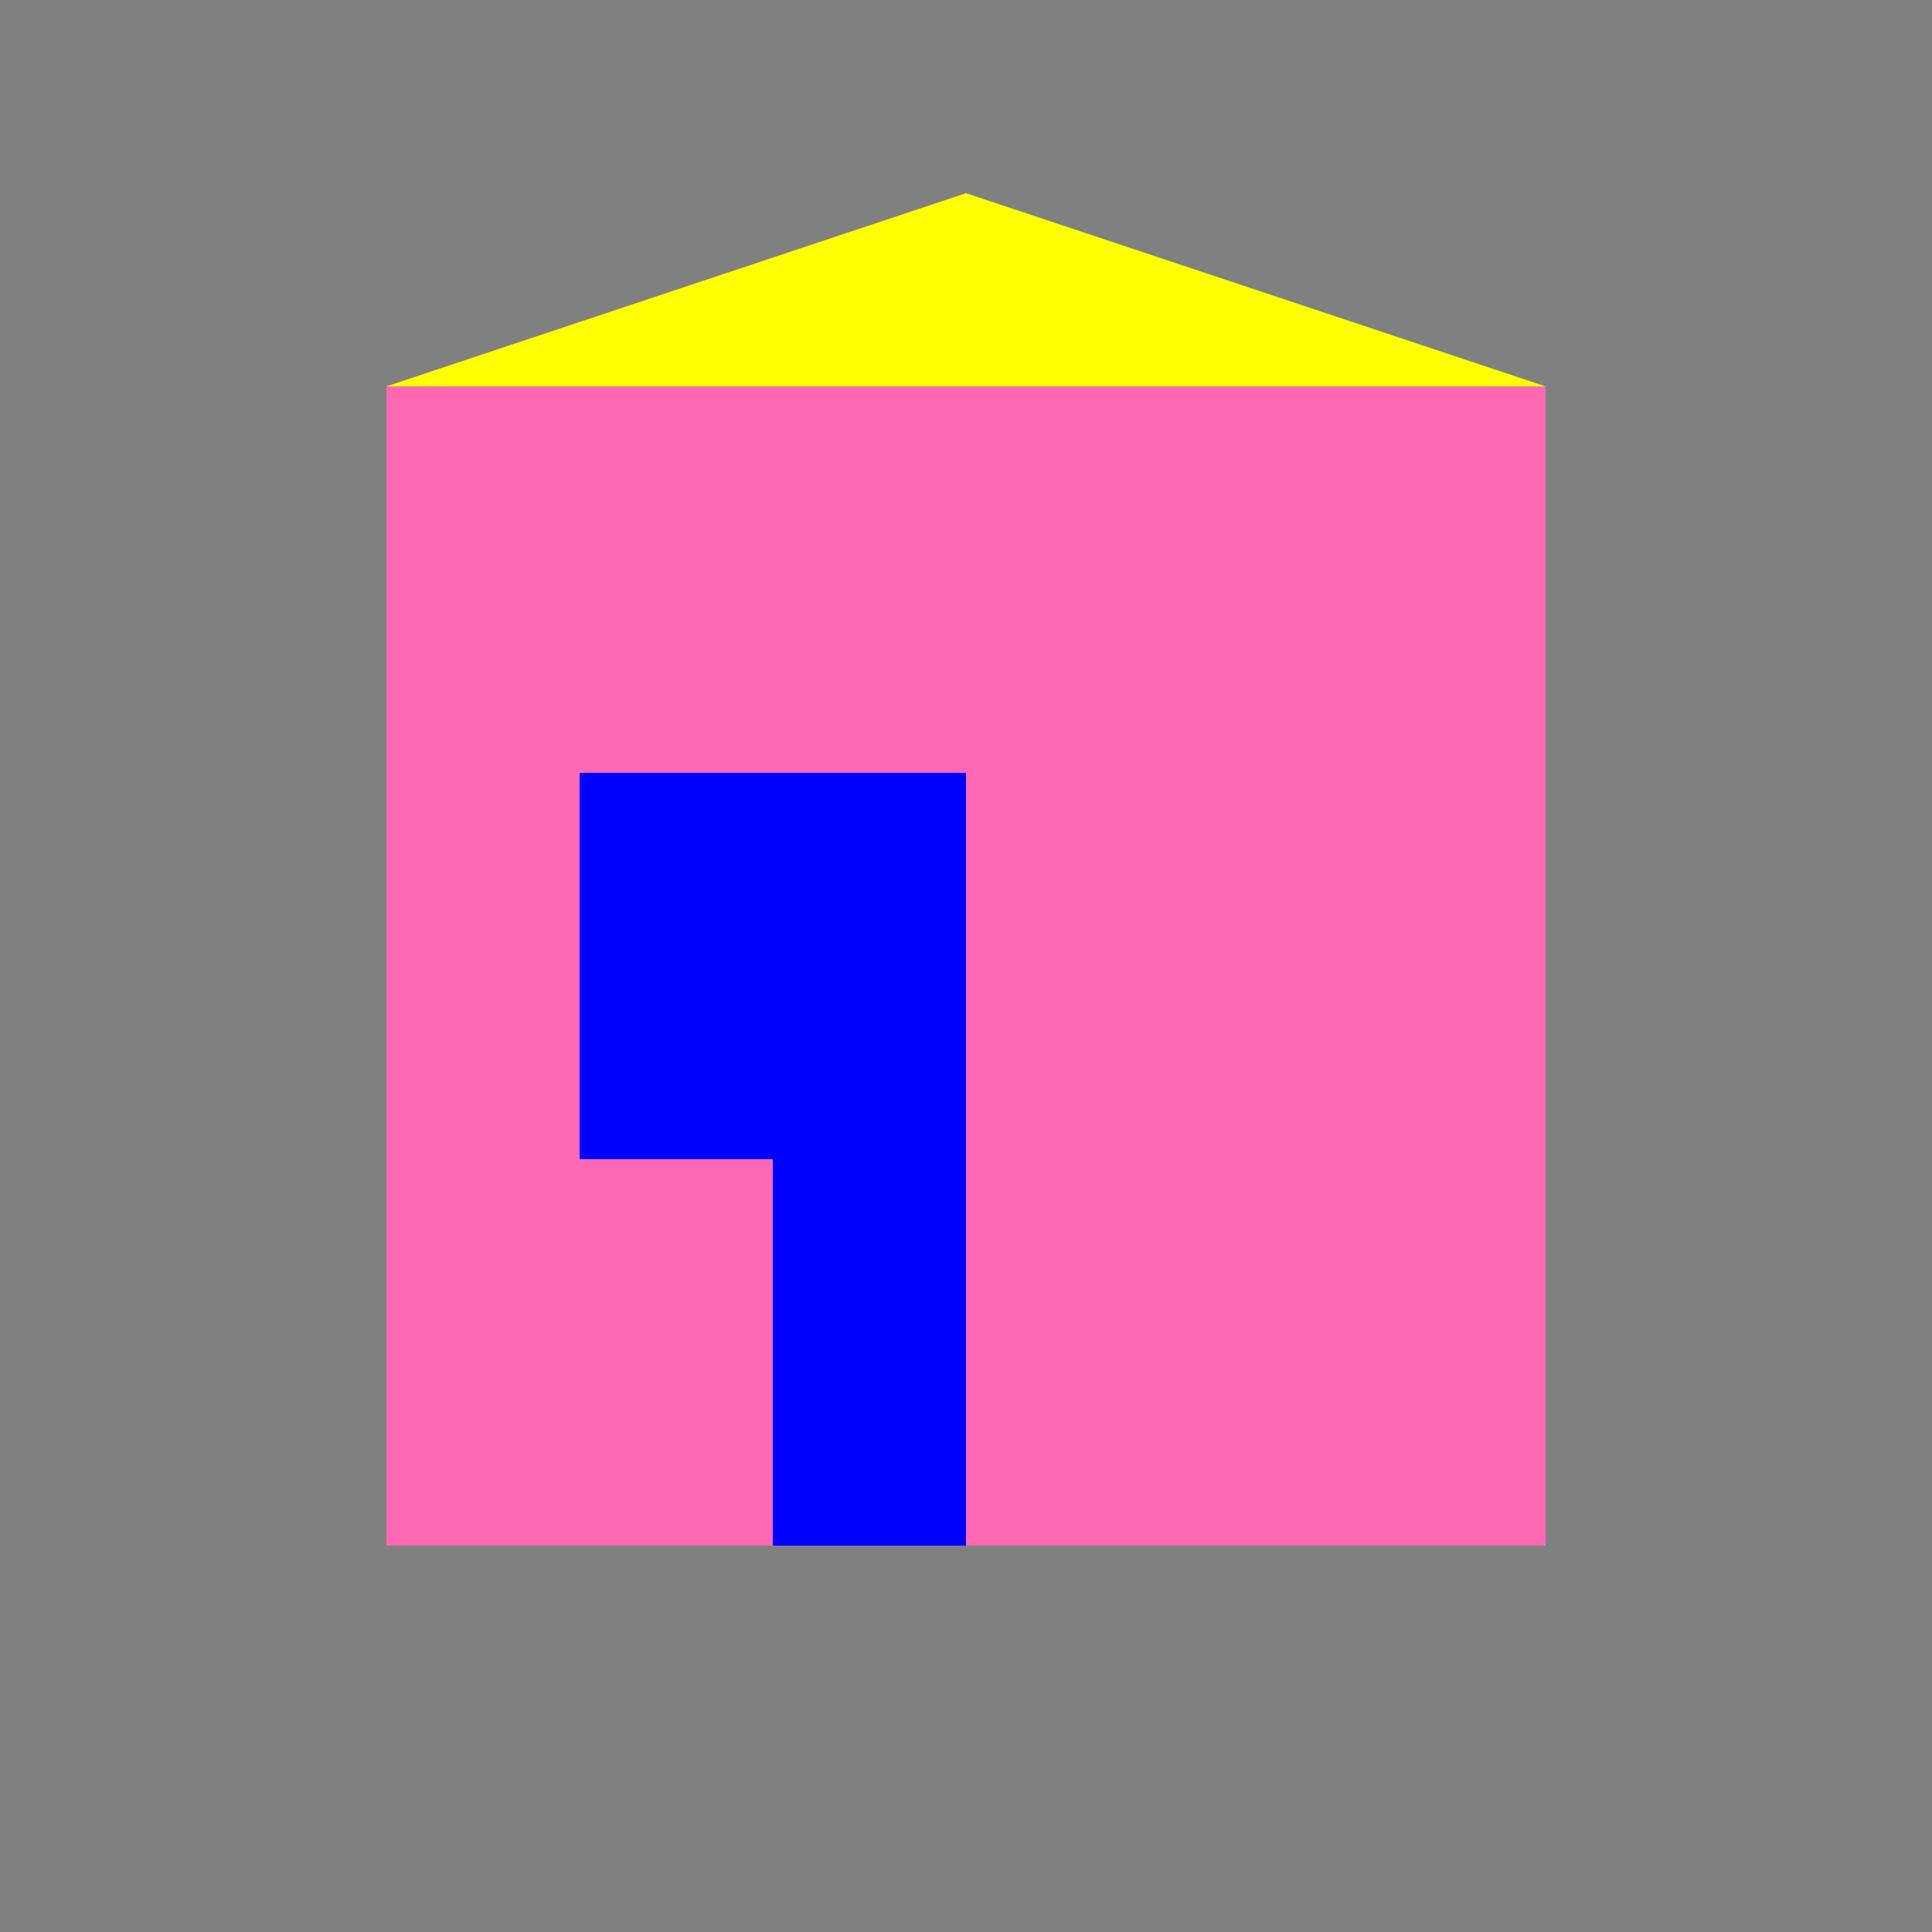 <!--

Generated by DrawGPT.
Free, open source, AI generated images in SVG, PNG, and HTML Canvas format.
https://drawgpt.ai

Created: 2024-02-03T01:18:41.390Z
Link: https://drawgpt.ai/prompt/159973/

-->
<svg xmlns="http://www.w3.org/2000/svg" xmlns:xlink="http://www.w3.org/1999/xlink" width="500" height="500"><rect width="100%" height="100%" fill="#808080" stroke="none"/><defs/><g><rect fill="#FF69B4" stroke="none" x="100" y="100" width="300" height="300"/><path fill="#FFFF00" stroke="none" paint-order="stroke fill markers" d=" M 100 100 L 250 50 L 400 100 Z"/><rect fill="#0000FF" stroke="none" x="200" y="300" width="50" height="100"/><rect fill="#0000FF" stroke="none" x="150" y="200" width="100" height="100"/></g></svg>